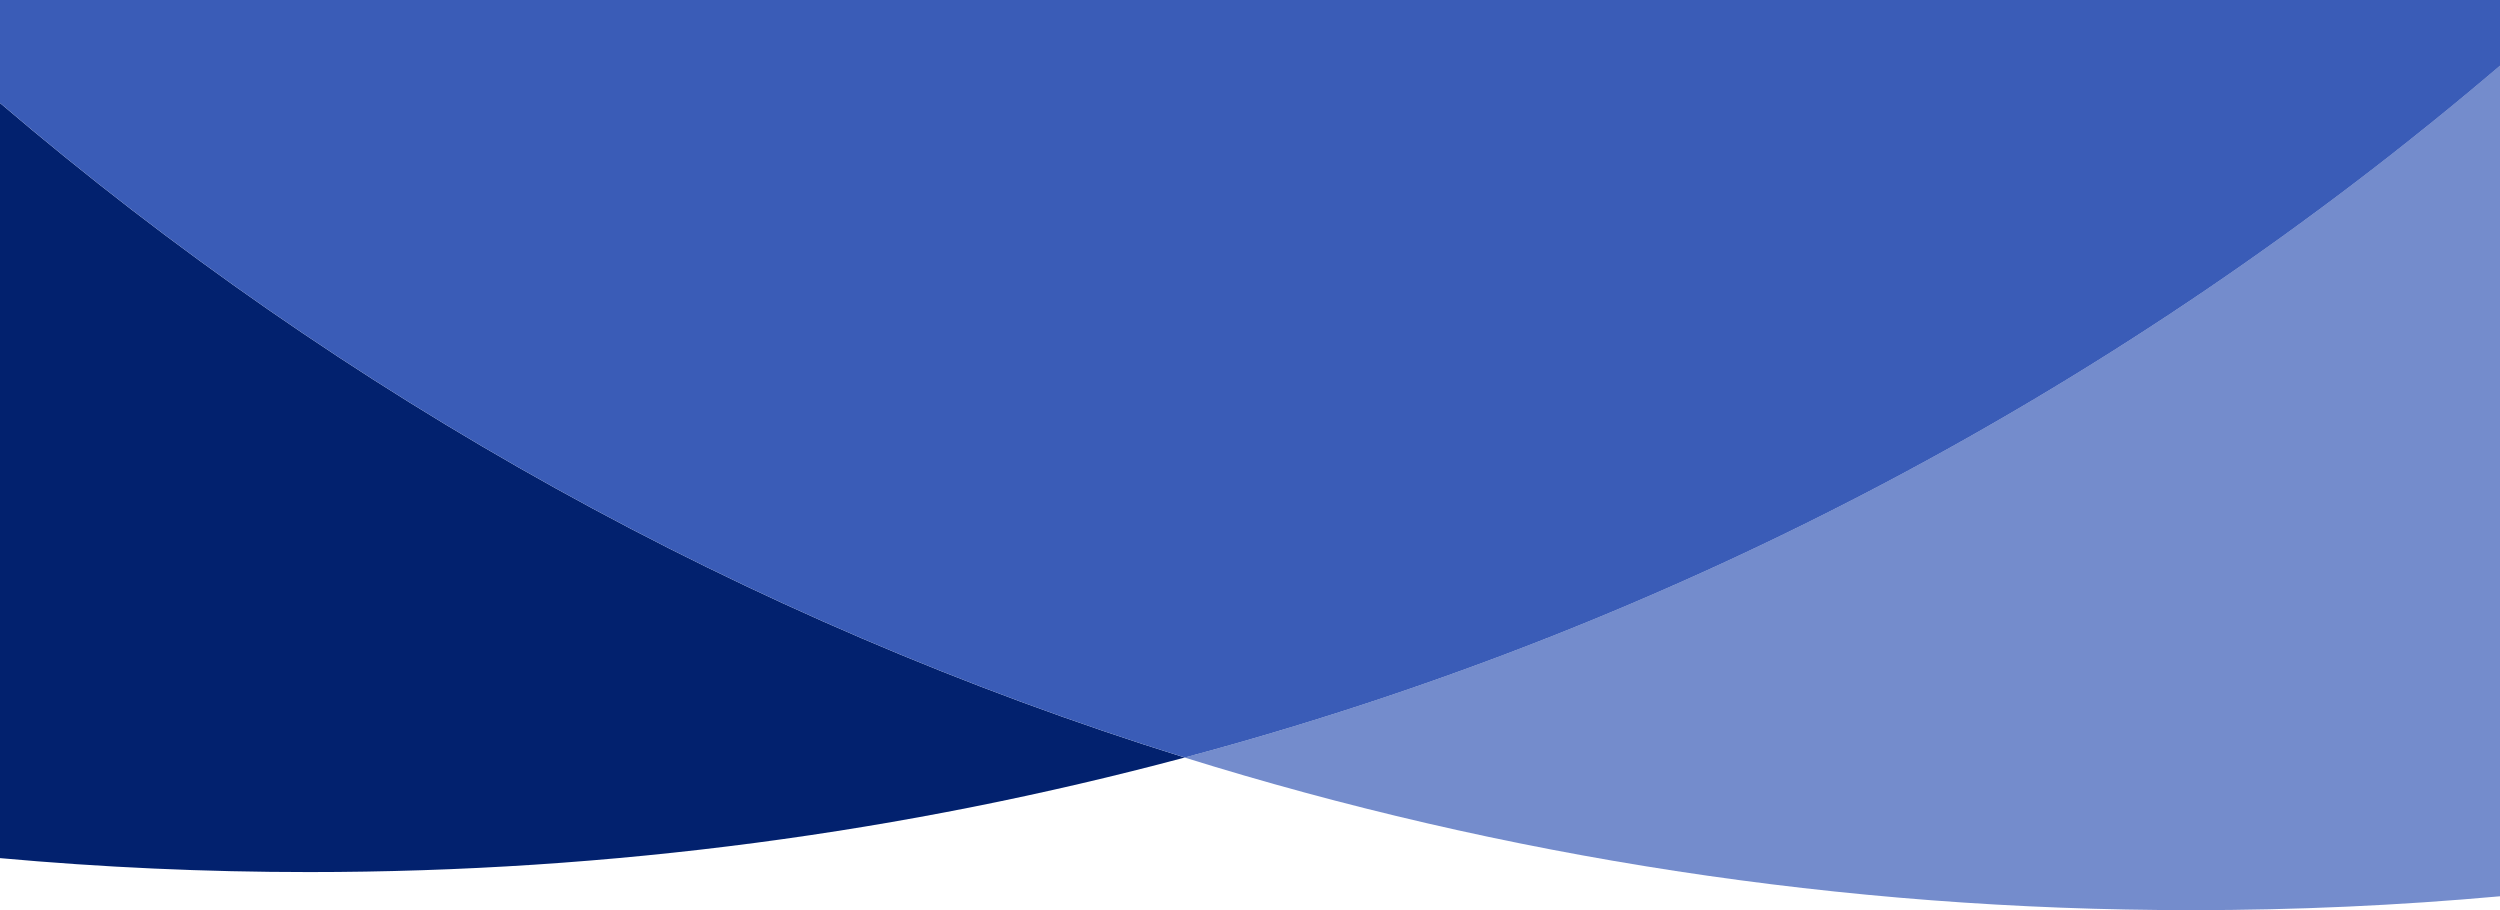 <svg width="2560" height="932" viewBox="0 0 2560 932" fill="none" xmlns="http://www.w3.org/2000/svg">
<path fill-rule="evenodd" clip-rule="evenodd" d="M2560 67.184V917.797C2456.04 927.197 2350.76 932 2244.35 932C1885.16 932 1538.74 877.274 1213 775.705C1716.48 641.012 2174.7 395.611 2560 67.184Z" fill="#3A5CB7" fill-opacity="0.7"/>
<path fill-rule="evenodd" clip-rule="evenodd" d="M0 878.72V105.459C350.834 404.707 762.189 635.094 1213.15 775.705C927.175 852.211 626.601 893 316.5 893C209.803 893 104.234 888.171 0 878.72Z" fill="#02216E"/>
<path fill-rule="evenodd" clip-rule="evenodd" d="M0 105.46C350.834 404.707 762.189 635.095 1213.15 775.706C1716.56 641.03 2174.74 395.675 2560 67.312V0H0V105.46Z" fill="#3A5CB7"/>
</svg>
